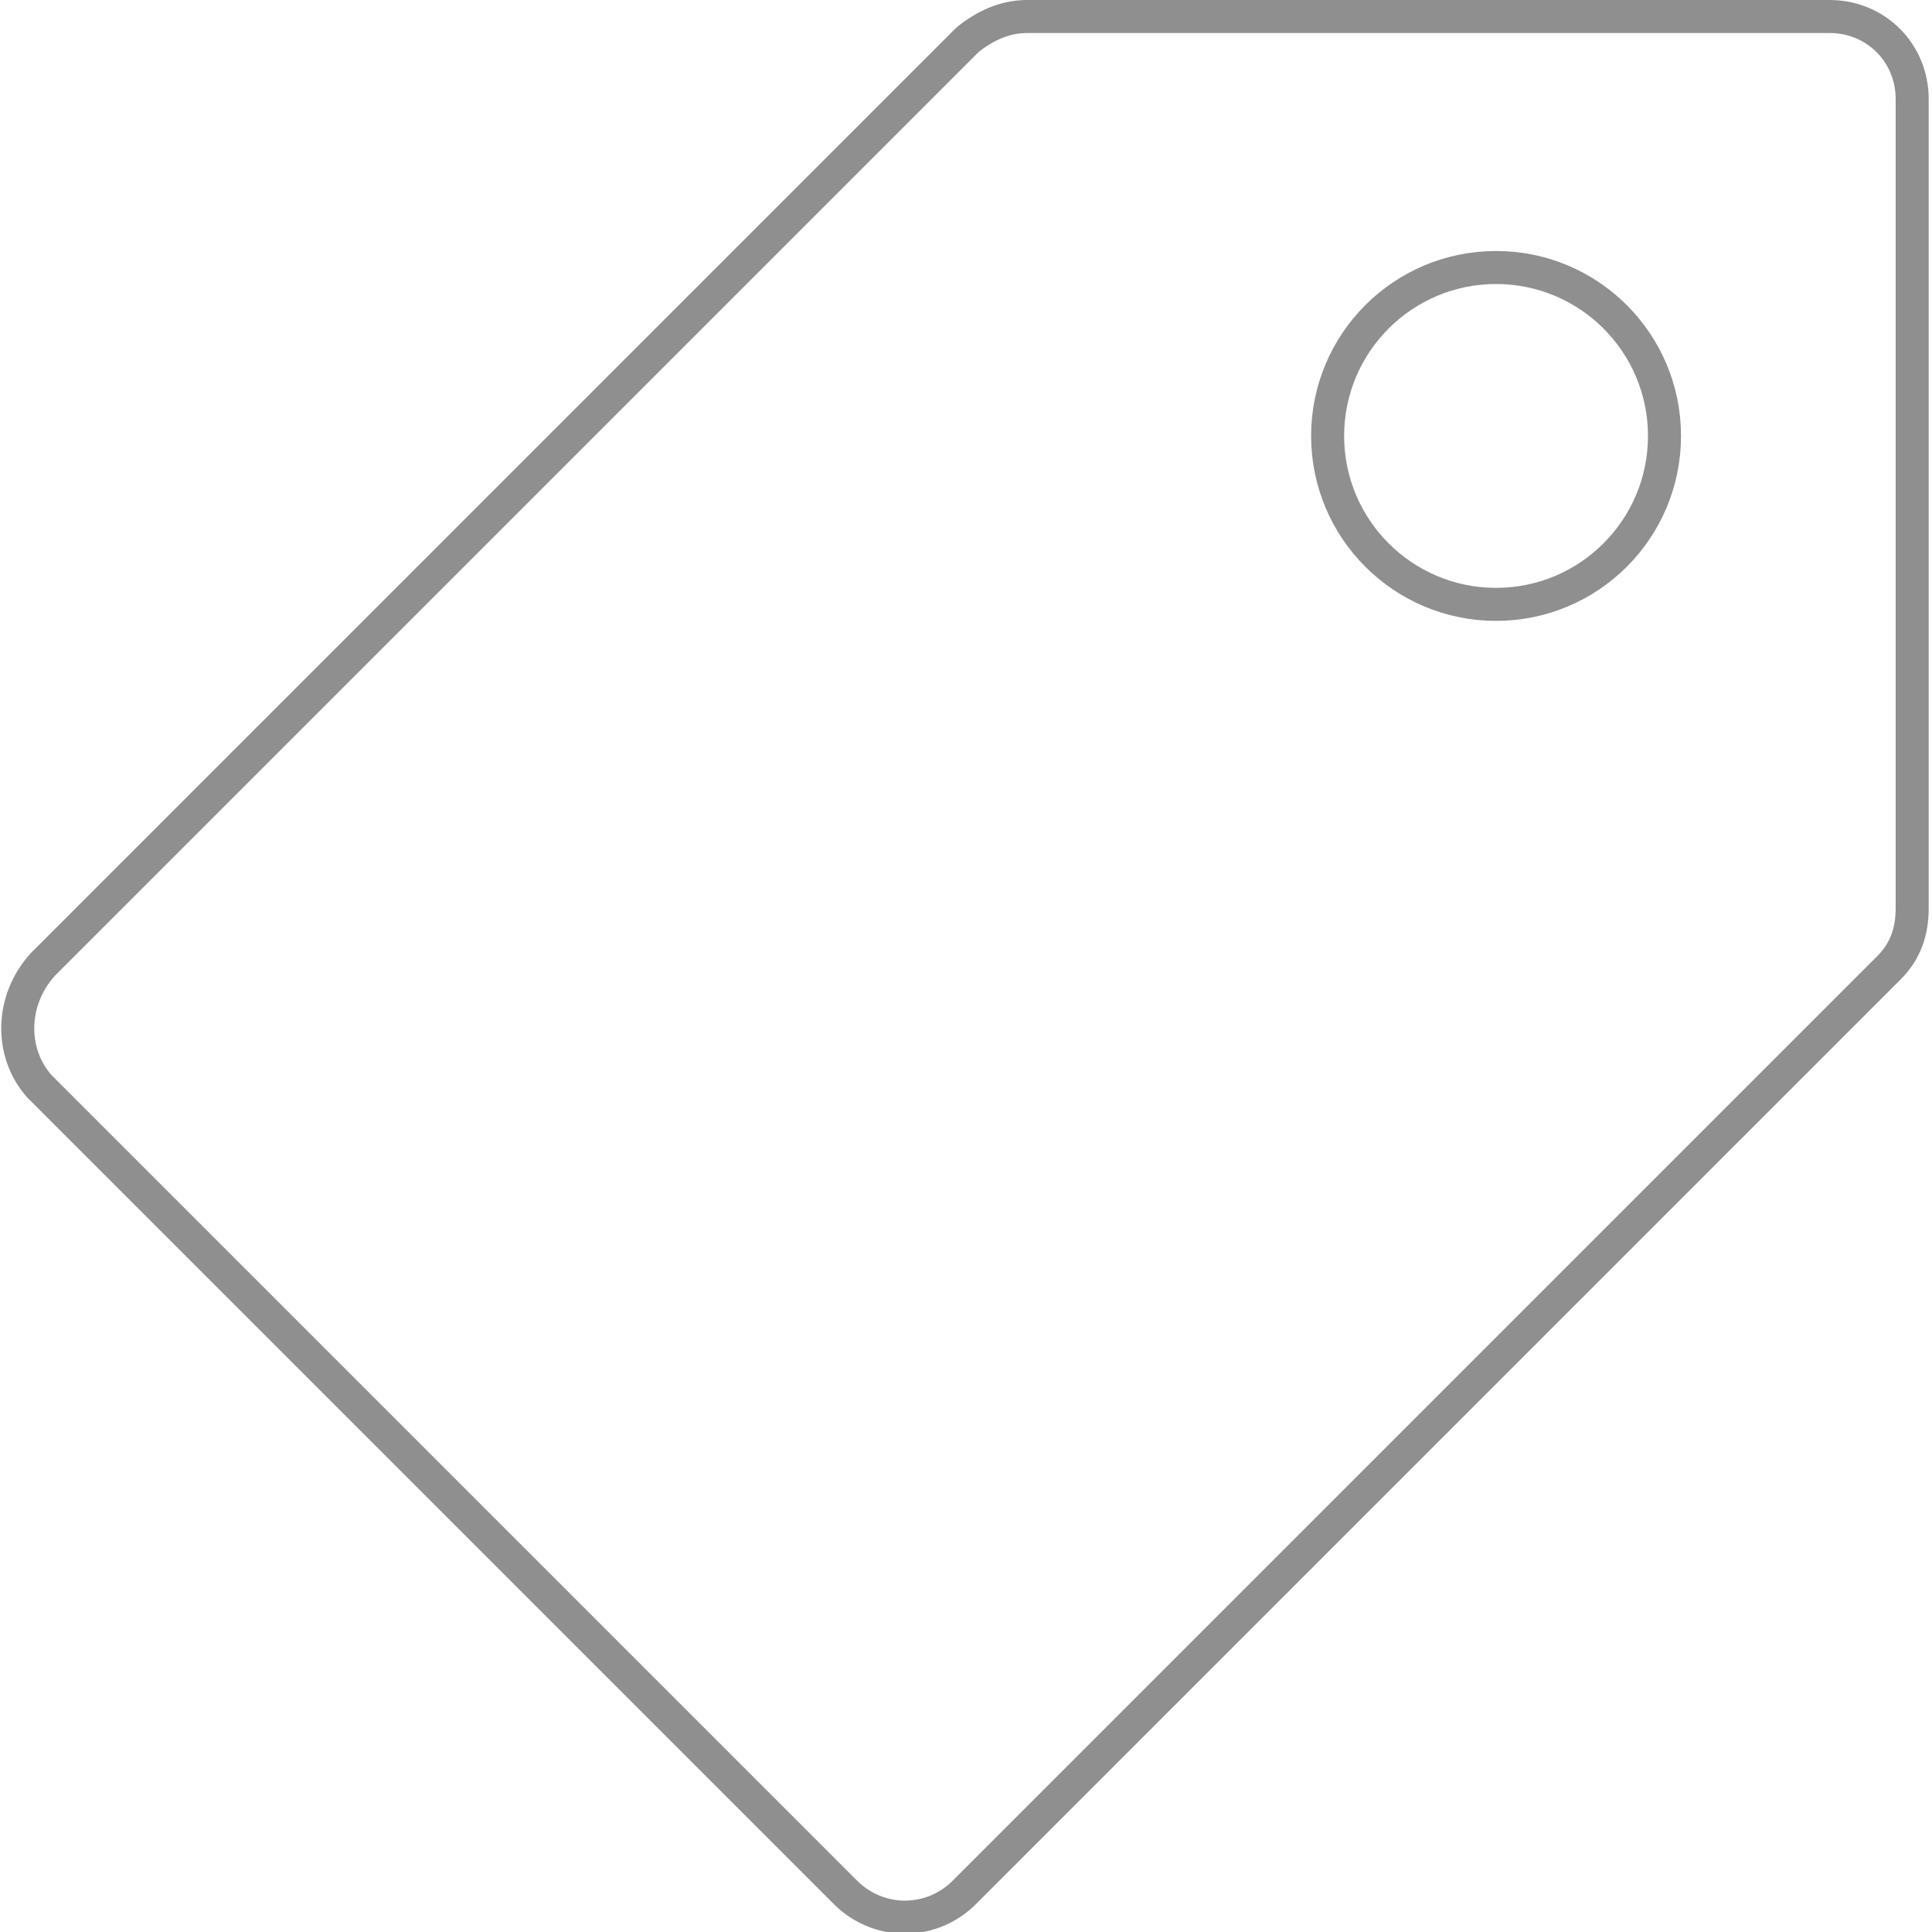 <?xml version="1.0" encoding="utf-8"?>
<!-- Generator: Adobe Illustrator 27.1.1, SVG Export Plug-In . SVG Version: 6.00 Build 0)  -->
<svg version="1.1" id="Layer_1" xmlns="http://www.w3.org/2000/svg" xmlns:xlink="http://www.w3.org/1999/xlink" x="0px" y="0px"
	 viewBox="0 0 58.5 58.5" style="enable-background:new 0 0 58.5 58.5;" xml:space="preserve">
<style type="text/css">
	.st0{fill:none;stroke:#8F8F8F;stroke-linecap:round;stroke-linejoin:round;stroke-miterlimit:10;}
</style>
<g>
	<path class="st0" d="M1.2,32.9l24.4,24.4c1,1,2.6,1,3.6,0l28-28c0.5-0.5,0.7-1.1,0.7-1.8V3c0-1.4-1.1-2.5-2.5-2.5H31.1
		c-0.7,0-1.3,0.3-1.8,0.7l-28,28C0.3,30.3,0.3,31.9,1.2,32.9z"/>
	<circle class="st0" cx="45.3" cy="13.2" r="5.1"/>
</g>
</svg>
